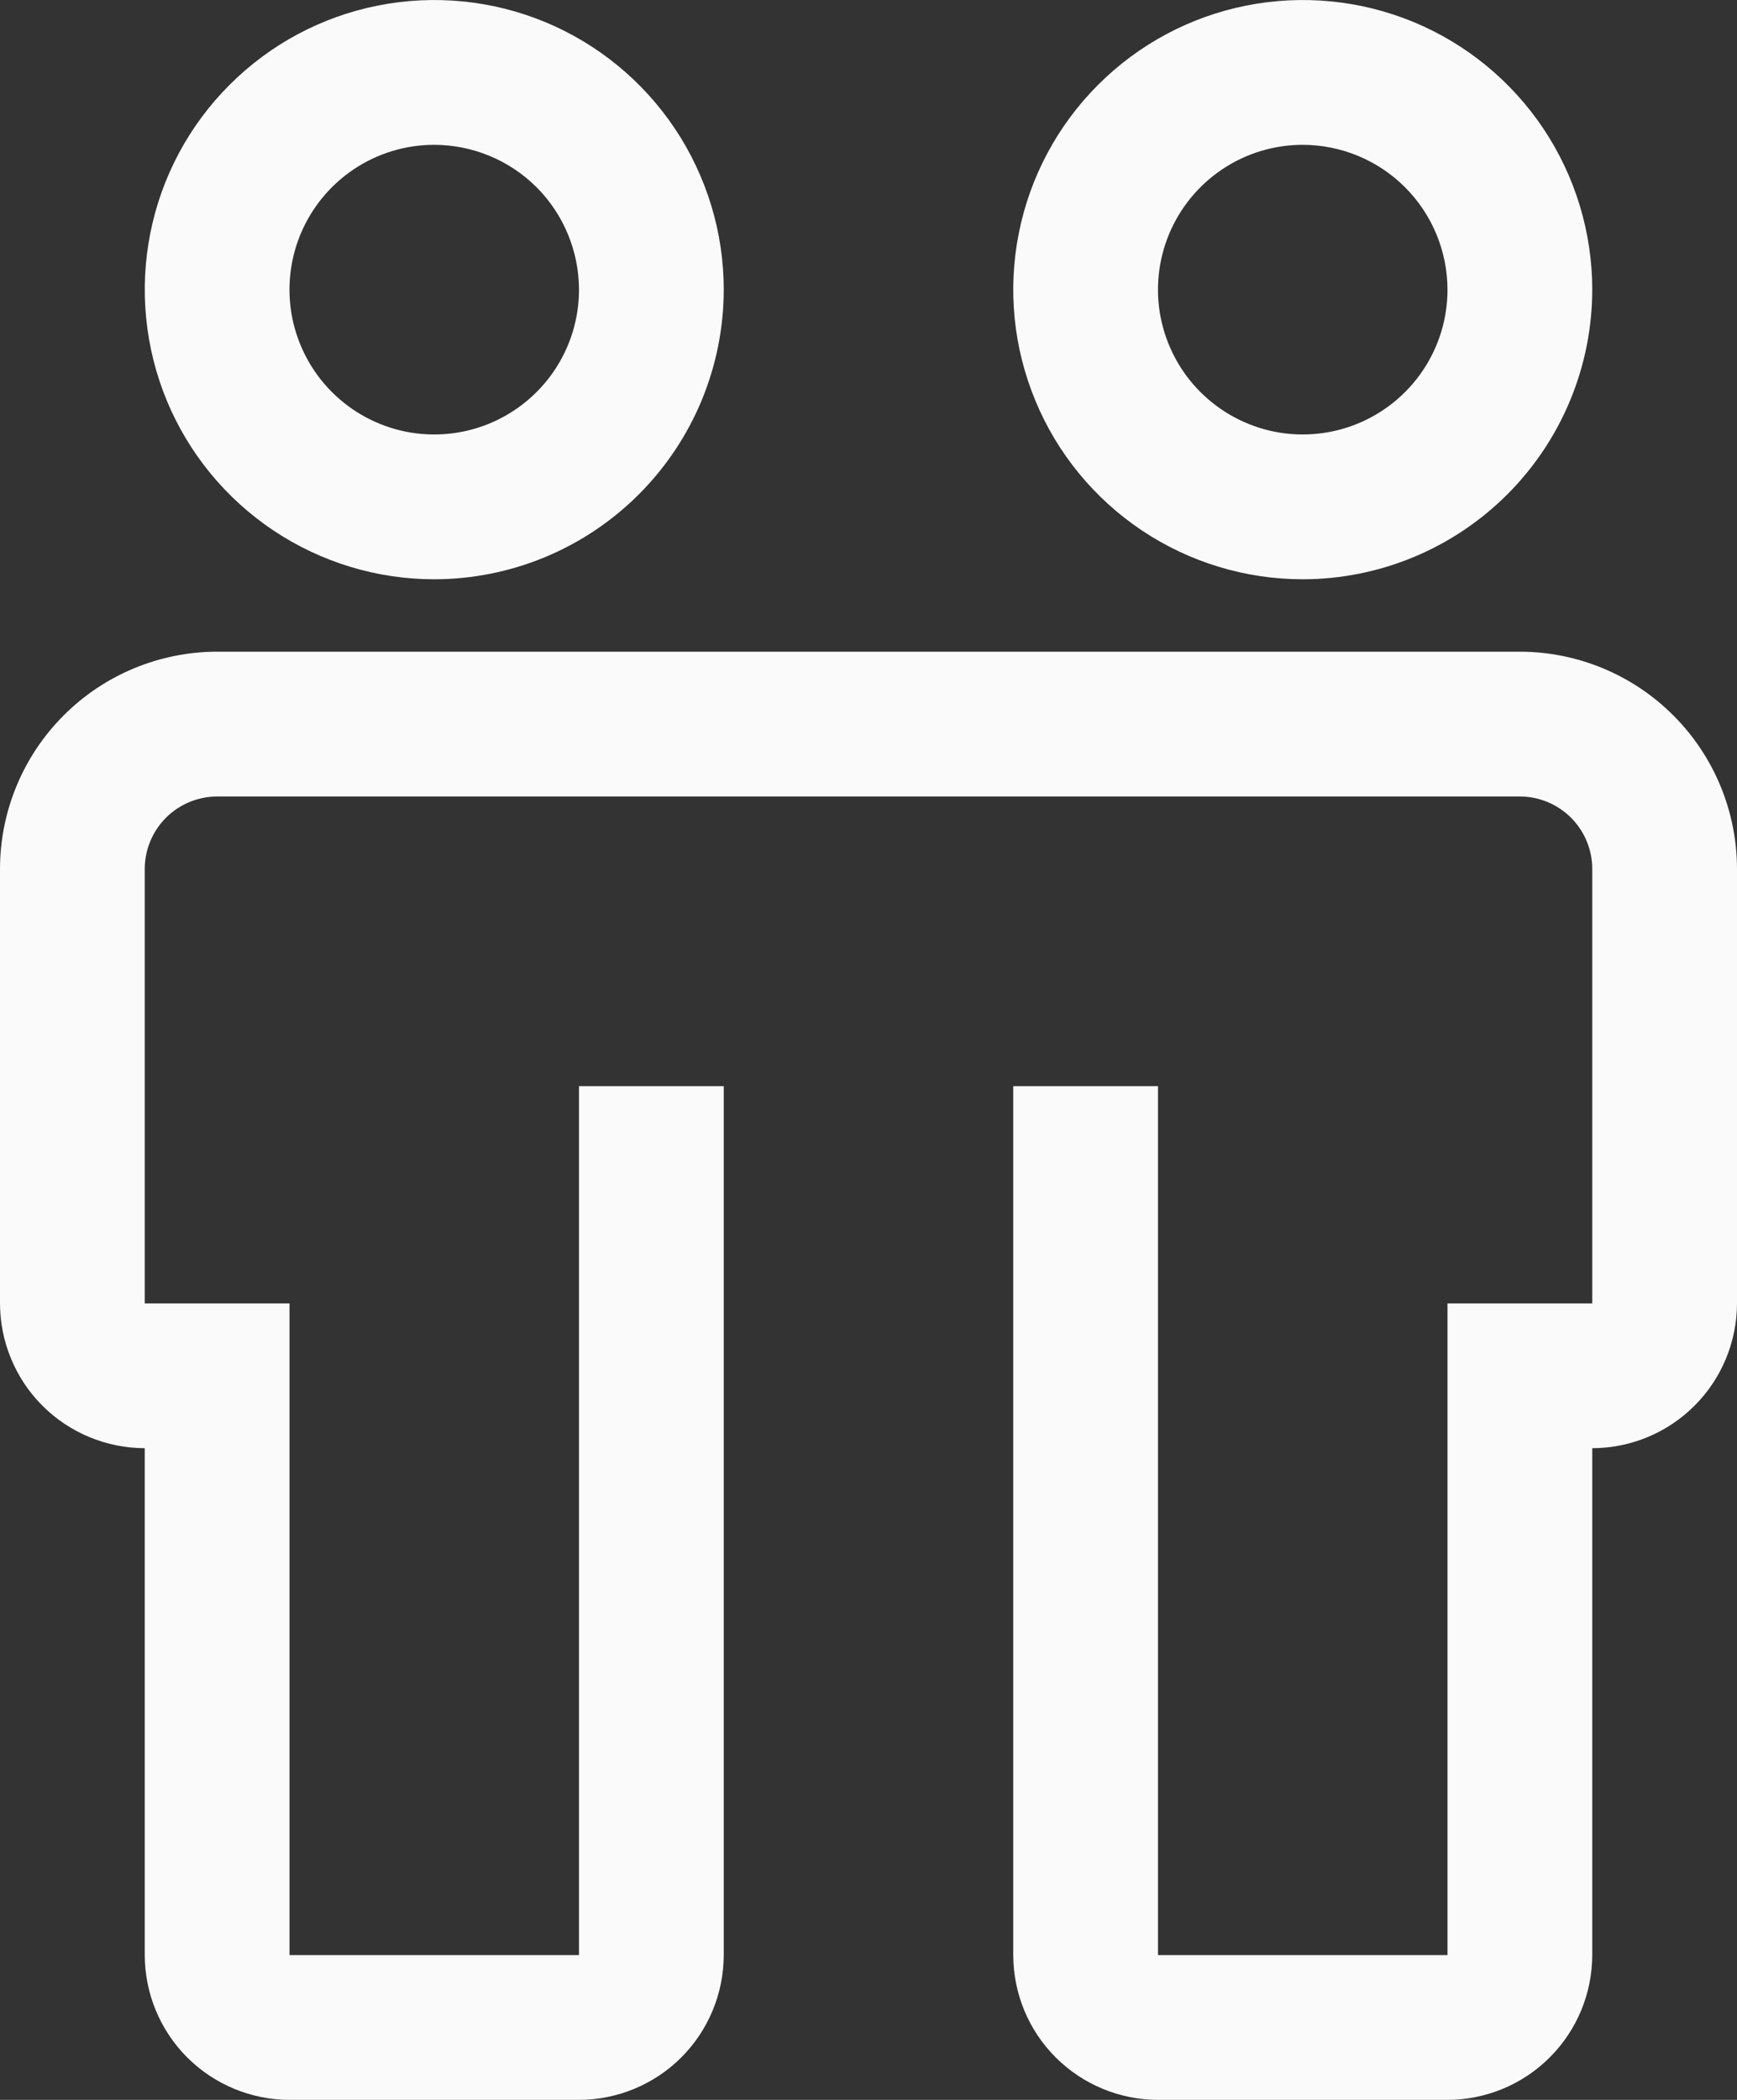 <svg width="24" height="29" viewBox="0 0 24 29" fill="none" xmlns="http://www.w3.org/2000/svg">
<rect x="0" y="0" width="24" height="29" fill="#333333" stroke="none"/>
<path d="M21 9H3C2.205 9.001 1.442 9.317 0.88 9.88C0.317 10.442 0.001 11.205 0 12V18C0.001 18.53 0.212 19.039 0.586 19.413C0.961 19.788 1.47 19.999 2 20V27C2.001 27.53 2.212 28.039 2.586 28.413C2.961 28.788 3.47 28.999 4 29H8C8.53 28.999 9.039 28.788 9.414 28.413C9.788 28.039 9.999 27.53 10 27V15H8V27H4V18H2V12C2 11.735 2.106 11.481 2.293 11.293C2.481 11.106 2.735 11 3 11H21C21.265 11 21.519 11.106 21.707 11.293C21.894 11.481 22 11.735 22 12V18H20V27H16V15H14V27C14.001 27.53 14.211 28.039 14.586 28.413C14.961 28.788 15.47 28.999 16 29H20C20.53 28.999 21.039 28.788 21.413 28.413C21.788 28.039 21.999 27.53 22 27V20C22.53 19.999 23.039 19.788 23.413 19.413C23.788 19.039 23.999 18.53 24 18V12C23.999 11.205 23.683 10.442 23.12 9.88C22.558 9.317 21.795 9.001 21 9Z" fill="#FAFAFA"/>
<path d="M6 8C5.209 8 4.436 7.765 3.778 7.326C3.12 6.886 2.607 6.262 2.304 5.531C2.002 4.8 1.923 3.996 2.077 3.22C2.231 2.444 2.612 1.731 3.172 1.172C3.731 0.612 4.444 0.231 5.22 0.077C5.996 -0.077 6.8 0.002 7.531 0.304C8.262 0.607 8.886 1.12 9.326 1.778C9.765 2.436 10 3.209 10 4C9.999 5.061 9.577 6.077 8.827 6.827C8.077 7.577 7.061 7.999 6 8ZM6 2C5.604 2 5.218 2.117 4.889 2.337C4.56 2.557 4.304 2.869 4.152 3.235C4.001 3.6 3.961 4.002 4.038 4.39C4.116 4.778 4.306 5.135 4.586 5.414C4.865 5.694 5.222 5.884 5.61 5.962C5.998 6.039 6.4 5.999 6.765 5.848C7.131 5.696 7.443 5.44 7.663 5.111C7.883 4.782 8 4.396 8 4C7.999 3.47 7.788 2.961 7.414 2.586C7.039 2.212 6.53 2.001 6 2Z" fill="#FAFAFA"/>
<path d="M18 8C17.209 8 16.436 7.765 15.778 7.326C15.12 6.886 14.607 6.262 14.305 5.531C14.002 4.8 13.922 3.996 14.077 3.22C14.231 2.444 14.612 1.731 15.172 1.172C15.731 0.612 16.444 0.231 17.22 0.077C17.996 -0.077 18.8 0.002 19.531 0.304C20.262 0.607 20.886 1.12 21.326 1.778C21.765 2.436 22 3.209 22 4C21.999 5.061 21.577 6.077 20.827 6.827C20.077 7.577 19.061 7.999 18 8ZM18 2C17.604 2 17.218 2.117 16.889 2.337C16.56 2.557 16.304 2.869 16.152 3.235C16.001 3.6 15.961 4.002 16.038 4.39C16.116 4.778 16.306 5.135 16.586 5.414C16.866 5.694 17.222 5.884 17.61 5.962C17.998 6.039 18.4 5.999 18.765 5.848C19.131 5.696 19.443 5.44 19.663 5.111C19.883 4.782 20 4.396 20 4C19.999 3.47 19.788 2.961 19.413 2.586C19.039 2.212 18.53 2.001 18 2Z" fill="#FAFAFA"/>
</svg>
